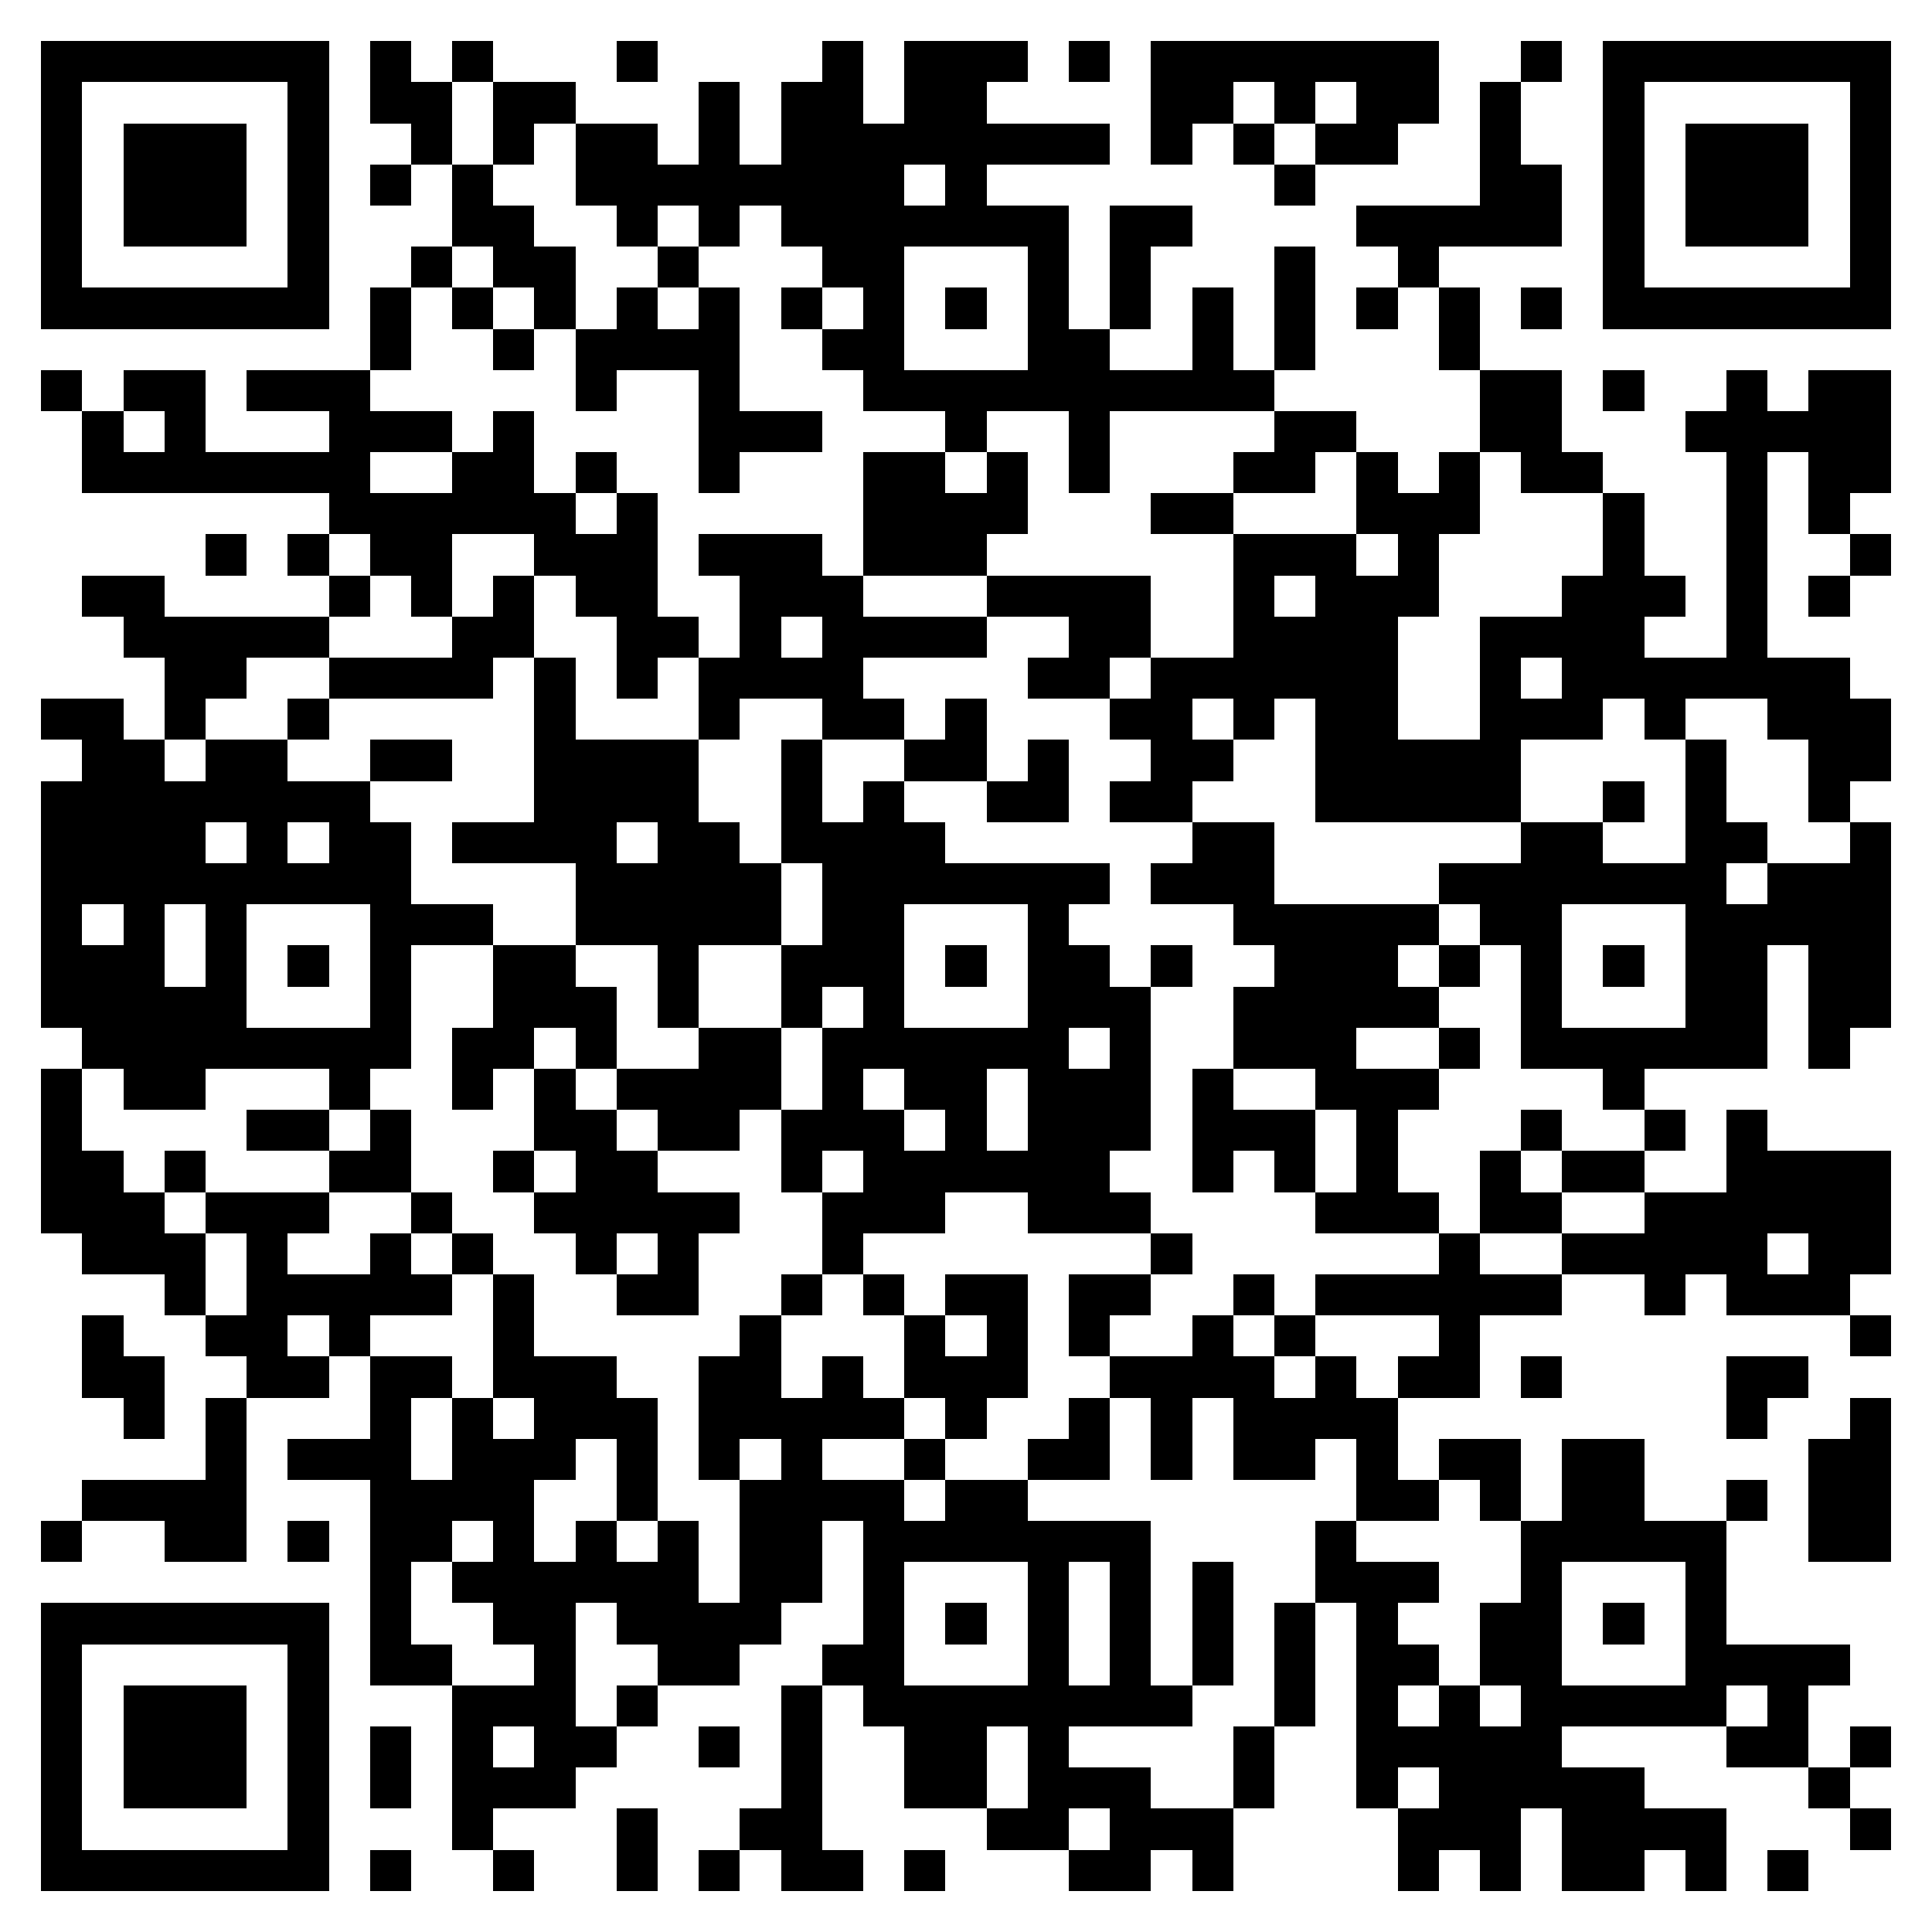 <svg xmlns="http://www.w3.org/2000/svg" viewBox="0 0 47 47" shape-rendering="crispEdges"><path fill="#ffffff" d="M0 0h47v47H0z"/><path stroke="#000000" d="M1 1.5h7m1 0h1m1 0h1m3 0h1m4 0h1m1 0h3m1 0h1m1 0h7m2 0h1m1 0h7M1 2.5h1m5 0h1m1 0h2m1 0h2m3 0h1m1 0h2m1 0h2m4 0h2m1 0h1m1 0h2m1 0h1m2 0h1m5 0h1M1 3.5h1m1 0h3m1 0h1m2 0h1m1 0h1m1 0h2m1 0h1m1 0h8m1 0h1m1 0h1m1 0h2m2 0h1m2 0h1m1 0h3m1 0h1M1 4.5h1m1 0h3m1 0h1m1 0h1m1 0h1m2 0h8m1 0h1m7 0h1m4 0h2m1 0h1m1 0h3m1 0h1M1 5.5h1m1 0h3m1 0h1m3 0h2m2 0h1m1 0h1m1 0h7m1 0h2m4 0h5m1 0h1m1 0h3m1 0h1M1 6.5h1m5 0h1m2 0h1m1 0h2m2 0h1m3 0h2m3 0h1m1 0h1m3 0h1m2 0h1m4 0h1m5 0h1M1 7.5h7m1 0h1m1 0h1m1 0h1m1 0h1m1 0h1m1 0h1m1 0h1m1 0h1m1 0h1m1 0h1m1 0h1m1 0h1m1 0h1m1 0h1m1 0h1m1 0h7M9 8.5h1m2 0h1m1 0h4m2 0h2m3 0h2m2 0h1m1 0h1m3 0h1M1 9.5h1m1 0h2m1 0h3m5 0h1m2 0h1m3 0h10m5 0h2m1 0h1m2 0h1m1 0h2M2 10.5h1m1 0h1m3 0h3m1 0h1m4 0h3m3 0h1m2 0h1m4 0h2m3 0h2m3 0h5M2 11.5h7m2 0h2m1 0h1m2 0h1m3 0h2m1 0h1m1 0h1m3 0h2m1 0h1m1 0h1m1 0h2m3 0h1m1 0h2M8 12.5h6m1 0h1m5 0h4m3 0h2m3 0h3m3 0h1m2 0h1m1 0h1M5 13.5h1m1 0h1m1 0h2m2 0h3m1 0h3m1 0h3m6 0h3m1 0h1m4 0h1m2 0h1m2 0h1M2 14.5h2m4 0h1m1 0h1m1 0h1m1 0h2m2 0h3m3 0h4m2 0h1m1 0h3m3 0h3m1 0h1m1 0h1M3 15.5h5m3 0h2m2 0h2m1 0h1m1 0h4m2 0h2m2 0h4m2 0h4m2 0h1M4 16.5h2m2 0h4m1 0h1m1 0h1m1 0h4m4 0h2m1 0h6m2 0h1m1 0h7M1 17.5h2m1 0h1m2 0h1m5 0h1m3 0h1m2 0h2m1 0h1m3 0h2m1 0h1m1 0h2m2 0h3m1 0h1m2 0h3M2 18.5h2m1 0h2m2 0h2m2 0h4m2 0h1m2 0h2m1 0h1m2 0h2m2 0h5m4 0h1m2 0h2M1 19.5h8m4 0h4m2 0h1m1 0h1m2 0h2m1 0h2m3 0h5m2 0h1m1 0h1m2 0h1M1 20.5h4m1 0h1m1 0h2m1 0h4m1 0h2m1 0h4m6 0h2m6 0h2m2 0h2m2 0h1M1 21.5h9m4 0h5m1 0h7m1 0h3m4 0h7m1 0h3M1 22.5h1m1 0h1m1 0h1m3 0h3m2 0h5m1 0h2m3 0h1m4 0h5m1 0h2m3 0h5M1 23.5h3m1 0h1m1 0h1m1 0h1m2 0h2m2 0h1m2 0h3m1 0h1m1 0h2m1 0h1m2 0h3m1 0h1m1 0h1m1 0h1m1 0h2m1 0h2M1 24.5h5m3 0h1m2 0h3m1 0h1m2 0h1m1 0h1m3 0h3m2 0h5m2 0h1m3 0h2m1 0h2M2 25.5h8m1 0h2m1 0h1m2 0h2m1 0h6m1 0h1m2 0h3m2 0h1m1 0h6m1 0h1M1 26.5h1m1 0h2m3 0h1m2 0h1m1 0h1m1 0h4m1 0h1m1 0h2m1 0h3m1 0h1m2 0h3m4 0h1M1 27.5h1m4 0h2m1 0h1m3 0h2m1 0h2m1 0h3m1 0h1m1 0h3m1 0h3m1 0h1m3 0h1m2 0h1m1 0h1M1 28.5h2m1 0h1m3 0h2m2 0h1m1 0h2m3 0h1m1 0h6m2 0h1m1 0h1m1 0h1m2 0h1m1 0h2m2 0h4M1 29.5h3m1 0h3m2 0h1m2 0h5m2 0h3m2 0h3m4 0h3m1 0h2m2 0h6M2 30.5h3m1 0h1m2 0h1m1 0h1m2 0h1m1 0h1m3 0h1m7 0h1m6 0h1m2 0h5m1 0h2M4 31.5h1m1 0h5m1 0h1m2 0h2m2 0h1m1 0h1m1 0h2m1 0h2m2 0h1m1 0h6m2 0h1m1 0h3M2 32.5h1m2 0h2m1 0h1m3 0h1m5 0h1m3 0h1m1 0h1m1 0h1m2 0h1m1 0h1m3 0h1m9 0h1M2 33.5h2m2 0h2m1 0h2m1 0h3m2 0h2m1 0h1m1 0h3m2 0h4m1 0h1m1 0h2m1 0h1m4 0h2M3 34.5h1m1 0h1m3 0h1m1 0h1m1 0h3m1 0h5m1 0h1m2 0h1m1 0h1m1 0h4m8 0h1m2 0h1M5 35.5h1m1 0h3m1 0h3m1 0h1m1 0h1m1 0h1m2 0h1m2 0h2m1 0h1m1 0h2m1 0h1m1 0h2m1 0h2m4 0h2M2 36.5h4m3 0h4m2 0h1m2 0h4m1 0h2m8 0h2m1 0h1m1 0h2m2 0h1m1 0h2M1 37.5h1m2 0h2m1 0h1m1 0h2m1 0h1m1 0h1m1 0h1m1 0h2m1 0h7m4 0h1m4 0h5m2 0h2M9 38.5h1m1 0h6m1 0h2m1 0h1m3 0h1m1 0h1m1 0h1m2 0h3m2 0h1m3 0h1M1 39.5h7m1 0h1m2 0h2m1 0h4m2 0h1m1 0h1m1 0h1m1 0h1m1 0h1m1 0h1m1 0h1m2 0h2m1 0h1m1 0h1M1 40.5h1m5 0h1m1 0h2m2 0h1m2 0h2m2 0h2m3 0h1m1 0h1m1 0h1m1 0h1m1 0h2m1 0h2m3 0h4M1 41.5h1m1 0h3m1 0h1m3 0h3m1 0h1m3 0h1m1 0h8m2 0h1m1 0h1m1 0h1m1 0h5m1 0h1M1 42.5h1m1 0h3m1 0h1m1 0h1m1 0h1m1 0h2m2 0h1m1 0h1m2 0h2m1 0h1m4 0h1m2 0h5m4 0h2m1 0h1M1 43.5h1m1 0h3m1 0h1m1 0h1m1 0h3m5 0h1m2 0h2m1 0h3m2 0h1m2 0h1m1 0h5m4 0h1M1 44.5h1m5 0h1m3 0h1m3 0h1m2 0h2m4 0h2m1 0h3m4 0h3m1 0h4m3 0h1M1 45.5h7m1 0h1m2 0h1m2 0h1m1 0h1m1 0h2m1 0h1m3 0h2m1 0h1m4 0h1m1 0h1m1 0h2m1 0h1m1 0h1"/></svg>
